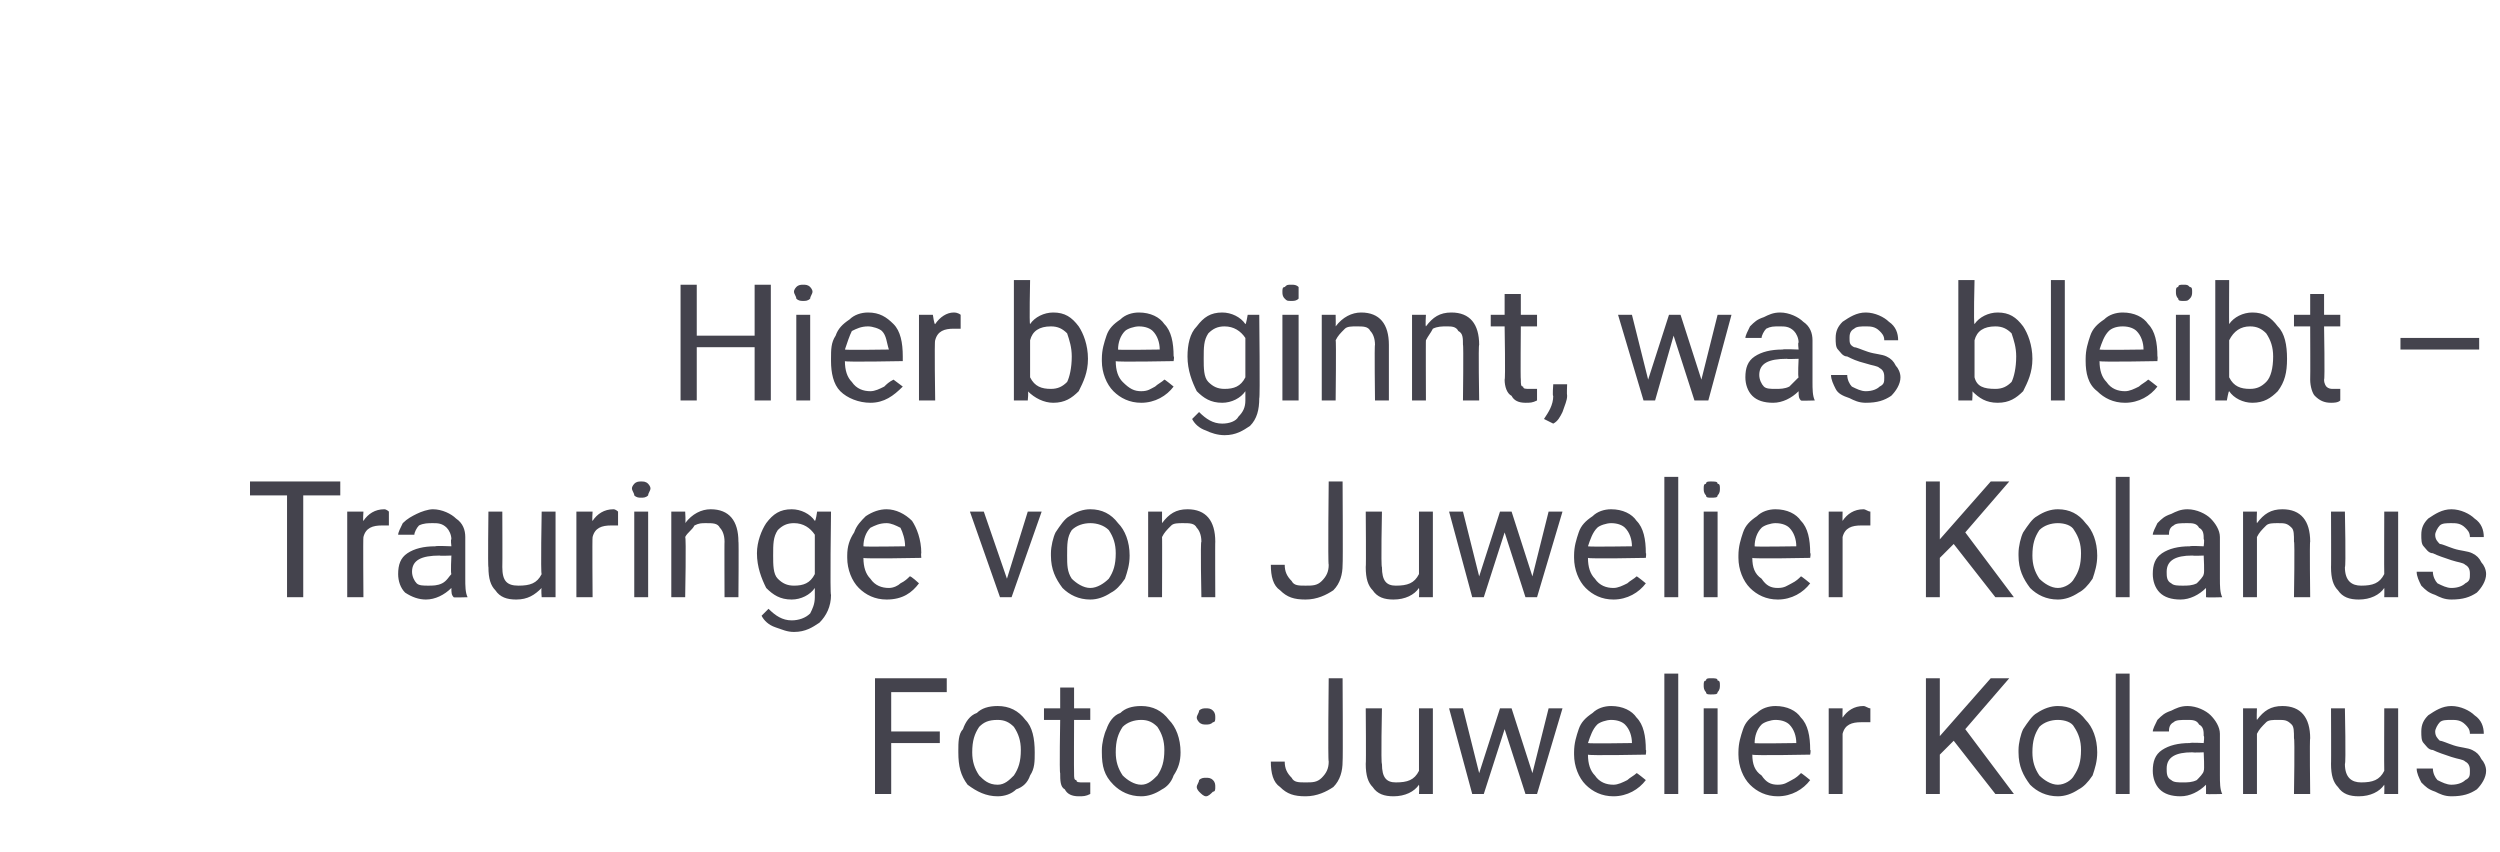 <?xml version="1.0" standalone="no"?><!DOCTYPE svg PUBLIC "-//W3C//DTD SVG 1.1//EN" "http://www.w3.org/Graphics/SVG/1.1/DTD/svg11.dtd"><svg xmlns="http://www.w3.org/2000/svg" version="1.1" width="108px" height="36.8px" viewBox="0 -1 108 36.8" style="top:-1px">  <desc>Hier beginnt, was bleibt – Trauringe von Juwelier Kolanus Foto: Juwelier Kolanus</desc>  <defs/>  <g id="Polygon220154">    <path d="M 40.6 31.1 L 38.5 31.1 L 38.5 33.3 L 37.8 33.3 L 37.8 28.3 L 40.9 28.3 L 40.9 28.9 L 38.5 28.9 L 38.5 30.6 L 40.6 30.6 L 40.6 31.1 Z M 41.4 31.4 C 41.4 31.1 41.4 30.7 41.6 30.5 C 41.7 30.2 41.9 29.9 42.2 29.8 C 42.4 29.6 42.7 29.5 43.1 29.5 C 43.6 29.5 44 29.7 44.3 30.1 C 44.6 30.4 44.7 30.9 44.7 31.5 C 44.7 31.5 44.7 31.5 44.7 31.5 C 44.7 31.9 44.7 32.2 44.5 32.5 C 44.4 32.8 44.2 33 43.9 33.1 C 43.7 33.3 43.4 33.4 43.1 33.4 C 42.6 33.4 42.2 33.2 41.8 32.9 C 41.5 32.5 41.4 32.1 41.4 31.5 C 41.4 31.5 41.4 31.4 41.4 31.4 Z M 42 31.5 C 42 31.9 42.1 32.2 42.3 32.5 C 42.5 32.7 42.7 32.9 43.1 32.9 C 43.4 32.9 43.6 32.7 43.8 32.5 C 44 32.2 44.1 31.9 44.1 31.4 C 44.1 31 44 30.7 43.8 30.4 C 43.6 30.2 43.4 30.1 43.1 30.1 C 42.7 30.1 42.5 30.2 42.3 30.4 C 42.1 30.7 42 31 42 31.5 Z M 46.4 28.7 L 46.4 29.6 L 47.1 29.6 L 47.1 30.1 L 46.4 30.1 C 46.4 30.1 46.39 32.4 46.4 32.4 C 46.4 32.6 46.4 32.7 46.5 32.7 C 46.5 32.8 46.6 32.8 46.8 32.8 C 46.9 32.8 47 32.8 47.1 32.8 C 47.1 32.8 47.1 33.3 47.1 33.3 C 46.9 33.4 46.8 33.4 46.6 33.4 C 46.3 33.4 46.1 33.3 46 33.1 C 45.8 33 45.8 32.7 45.8 32.4 C 45.76 32.4 45.8 30.1 45.8 30.1 L 45.1 30.1 L 45.1 29.6 L 45.8 29.6 L 45.8 28.7 L 46.4 28.7 Z M 47.6 31.4 C 47.6 31.1 47.7 30.7 47.8 30.5 C 47.9 30.2 48.1 29.9 48.4 29.8 C 48.6 29.6 48.9 29.5 49.3 29.5 C 49.8 29.5 50.2 29.7 50.5 30.1 C 50.8 30.4 51 30.9 51 31.5 C 51 31.5 51 31.5 51 31.5 C 51 31.9 50.9 32.2 50.7 32.5 C 50.6 32.8 50.4 33 50.2 33.1 C 49.9 33.3 49.6 33.4 49.3 33.4 C 48.8 33.4 48.4 33.2 48.1 32.9 C 47.7 32.5 47.6 32.1 47.6 31.5 C 47.6 31.5 47.6 31.4 47.6 31.4 Z M 48.2 31.5 C 48.2 31.9 48.3 32.2 48.5 32.5 C 48.7 32.7 49 32.9 49.3 32.9 C 49.6 32.9 49.8 32.7 50 32.5 C 50.2 32.2 50.3 31.9 50.3 31.4 C 50.3 31 50.2 30.7 50 30.4 C 49.8 30.2 49.6 30.1 49.3 30.1 C 49 30.1 48.7 30.2 48.5 30.4 C 48.3 30.7 48.2 31 48.2 31.5 Z M 51.7 33 C 51.7 32.9 51.8 32.8 51.8 32.7 C 51.9 32.6 52 32.6 52.1 32.6 C 52.2 32.6 52.3 32.6 52.4 32.7 C 52.5 32.8 52.5 32.9 52.5 33 C 52.5 33.1 52.5 33.2 52.4 33.2 C 52.3 33.3 52.2 33.4 52.1 33.4 C 52 33.4 51.9 33.3 51.8 33.2 C 51.8 33.2 51.7 33.1 51.7 33 Z M 51.7 30 C 51.7 29.9 51.8 29.8 51.8 29.7 C 51.9 29.6 52 29.6 52.1 29.6 C 52.2 29.6 52.3 29.6 52.4 29.7 C 52.5 29.8 52.5 29.9 52.5 30 C 52.5 30.1 52.5 30.2 52.4 30.2 C 52.3 30.3 52.2 30.3 52.1 30.3 C 52 30.3 51.9 30.3 51.8 30.2 C 51.8 30.2 51.7 30.1 51.7 30 Z M 57.4 28.3 L 58 28.3 C 58 28.3 58.02 31.86 58 31.9 C 58 32.3 57.9 32.7 57.6 33 C 57.3 33.2 56.9 33.4 56.4 33.4 C 55.9 33.4 55.6 33.3 55.3 33 C 55 32.8 54.9 32.4 54.9 31.9 C 54.9 31.9 55.5 31.9 55.5 31.9 C 55.5 32.2 55.6 32.4 55.8 32.6 C 55.9 32.8 56.1 32.8 56.4 32.8 C 56.7 32.8 56.9 32.8 57.1 32.6 C 57.3 32.4 57.4 32.2 57.4 31.9 C 57.36 31.87 57.4 28.3 57.4 28.3 Z M 61.3 32.9 C 61.1 33.2 60.7 33.4 60.2 33.4 C 59.8 33.4 59.5 33.3 59.3 33 C 59.1 32.8 59 32.5 59 32 C 59.02 32.02 59 29.6 59 29.6 L 59.7 29.6 C 59.7 29.6 59.65 32.01 59.7 32 C 59.7 32.6 59.9 32.8 60.3 32.8 C 60.8 32.8 61.1 32.7 61.3 32.3 C 61.3 32.31 61.3 29.6 61.3 29.6 L 61.9 29.6 L 61.9 33.3 L 61.3 33.3 C 61.3 33.3 61.32 32.95 61.3 32.9 Z M 66.2 32.4 L 66.9 29.6 L 67.5 29.6 L 66.4 33.3 L 65.9 33.3 L 65 30.5 L 64.1 33.3 L 63.6 33.3 L 62.6 29.6 L 63.2 29.6 L 63.9 32.4 L 64.8 29.6 L 65.3 29.6 L 66.2 32.4 Z M 71.1 32.7 C 70.8 33.1 70.3 33.4 69.7 33.4 C 69.2 33.4 68.8 33.2 68.5 32.9 C 68.2 32.6 68 32.1 68 31.6 C 68 31.6 68 31.5 68 31.5 C 68 31.1 68.1 30.8 68.2 30.5 C 68.3 30.2 68.5 30 68.8 29.8 C 69 29.6 69.3 29.5 69.6 29.5 C 70.1 29.5 70.5 29.7 70.7 30 C 71 30.3 71.1 30.8 71.1 31.4 C 71.13 31.38 71.1 31.6 71.1 31.6 C 71.1 31.6 68.63 31.65 68.6 31.6 C 68.6 32 68.7 32.3 68.9 32.5 C 69.1 32.8 69.4 32.9 69.7 32.9 C 69.9 32.9 70.1 32.8 70.3 32.7 C 70.4 32.6 70.6 32.5 70.7 32.4 C 70.7 32.37 71.1 32.7 71.1 32.7 C 71.1 32.7 71.08 32.67 71.1 32.7 Z M 69.6 30.1 C 69.4 30.1 69.1 30.2 69 30.3 C 68.8 30.5 68.7 30.8 68.6 31.1 C 68.65 31.13 70.5 31.1 70.5 31.1 C 70.5 31.1 70.5 31.08 70.5 31.1 C 70.5 30.8 70.4 30.5 70.2 30.3 C 70.1 30.2 69.9 30.1 69.6 30.1 Z M 72.5 33.3 L 71.9 33.3 L 71.9 28.1 L 72.5 28.1 L 72.5 33.3 Z M 74.2 33.3 L 73.6 33.3 L 73.6 29.6 L 74.2 29.6 L 74.2 33.3 Z M 73.6 28.6 C 73.6 28.5 73.6 28.4 73.7 28.4 C 73.7 28.3 73.8 28.3 73.9 28.3 C 74.1 28.3 74.2 28.3 74.2 28.4 C 74.3 28.4 74.3 28.5 74.3 28.6 C 74.3 28.7 74.3 28.8 74.2 28.9 C 74.2 29 74.1 29 73.9 29 C 73.8 29 73.7 29 73.7 28.9 C 73.6 28.8 73.6 28.7 73.6 28.6 Z M 78.2 32.7 C 77.9 33.1 77.4 33.4 76.8 33.4 C 76.3 33.4 75.9 33.2 75.6 32.9 C 75.3 32.6 75.1 32.1 75.1 31.6 C 75.1 31.6 75.1 31.5 75.1 31.5 C 75.1 31.1 75.2 30.8 75.3 30.5 C 75.4 30.2 75.6 30 75.9 29.8 C 76.1 29.6 76.4 29.5 76.7 29.5 C 77.2 29.5 77.6 29.7 77.8 30 C 78.1 30.3 78.2 30.8 78.2 31.4 C 78.24 31.38 78.2 31.6 78.2 31.6 C 78.2 31.6 75.73 31.65 75.7 31.6 C 75.7 32 75.8 32.3 76.1 32.5 C 76.3 32.8 76.5 32.9 76.8 32.9 C 77.1 32.9 77.2 32.8 77.4 32.7 C 77.6 32.6 77.7 32.5 77.8 32.4 C 77.8 32.37 78.2 32.7 78.2 32.7 C 78.2 32.7 78.19 32.67 78.2 32.7 Z M 76.7 30.1 C 76.5 30.1 76.2 30.2 76.1 30.3 C 75.9 30.5 75.8 30.8 75.8 31.1 C 75.75 31.13 77.6 31.1 77.6 31.1 C 77.6 31.1 77.6 31.08 77.6 31.1 C 77.6 30.8 77.5 30.5 77.3 30.3 C 77.2 30.2 77 30.1 76.7 30.1 Z M 80.8 30.2 C 80.7 30.2 80.6 30.2 80.4 30.2 C 80 30.2 79.7 30.3 79.6 30.7 C 79.6 30.69 79.6 33.3 79.6 33.3 L 79 33.3 L 79 29.6 L 79.6 29.6 C 79.6 29.6 79.59 30.04 79.6 30 C 79.8 29.7 80.1 29.5 80.5 29.5 C 80.6 29.5 80.7 29.6 80.8 29.6 C 80.8 29.6 80.8 30.2 80.8 30.2 Z M 84.4 31 L 83.8 31.6 L 83.8 33.3 L 83.2 33.3 L 83.2 28.3 L 83.8 28.3 L 83.8 30.8 L 86 28.3 L 86.8 28.3 L 84.9 30.5 L 87 33.3 L 86.2 33.3 L 84.4 31 Z M 87.2 31.4 C 87.2 31.1 87.3 30.7 87.4 30.5 C 87.6 30.2 87.8 29.9 88 29.8 C 88.3 29.6 88.6 29.5 88.9 29.5 C 89.4 29.5 89.8 29.7 90.1 30.1 C 90.4 30.4 90.6 30.9 90.6 31.5 C 90.6 31.5 90.6 31.5 90.6 31.5 C 90.6 31.9 90.5 32.2 90.4 32.5 C 90.2 32.8 90 33 89.8 33.1 C 89.5 33.3 89.2 33.4 88.9 33.4 C 88.4 33.4 88 33.2 87.7 32.9 C 87.4 32.5 87.2 32.1 87.2 31.5 C 87.2 31.5 87.2 31.4 87.2 31.4 Z M 87.8 31.5 C 87.8 31.9 87.9 32.2 88.1 32.5 C 88.3 32.7 88.6 32.9 88.9 32.9 C 89.2 32.9 89.5 32.7 89.6 32.5 C 89.8 32.2 89.9 31.9 89.9 31.4 C 89.9 31 89.8 30.7 89.6 30.4 C 89.5 30.2 89.2 30.1 88.9 30.1 C 88.6 30.1 88.3 30.2 88.1 30.4 C 87.9 30.7 87.8 31 87.8 31.5 Z M 92 33.3 L 91.4 33.3 L 91.4 28.1 L 92 28.1 L 92 33.3 Z M 95.3 33.3 C 95.3 33.2 95.3 33.1 95.3 32.9 C 95 33.2 94.6 33.4 94.2 33.4 C 93.8 33.4 93.5 33.3 93.3 33.1 C 93.1 32.9 93 32.6 93 32.3 C 93 31.9 93.1 31.6 93.4 31.4 C 93.7 31.2 94.1 31.1 94.6 31.1 C 94.63 31.07 95.2 31.1 95.2 31.1 C 95.2 31.1 95.24 30.78 95.2 30.8 C 95.2 30.6 95.2 30.4 95 30.3 C 94.9 30.1 94.7 30.1 94.5 30.1 C 94.2 30.1 94 30.1 93.9 30.2 C 93.7 30.3 93.7 30.5 93.7 30.6 C 93.7 30.6 93 30.6 93 30.6 C 93 30.5 93.1 30.3 93.2 30.1 C 93.4 29.9 93.5 29.8 93.8 29.7 C 94 29.6 94.2 29.5 94.5 29.5 C 94.9 29.5 95.3 29.7 95.5 29.9 C 95.7 30.1 95.9 30.4 95.9 30.7 C 95.9 30.7 95.9 32.5 95.9 32.5 C 95.9 32.8 95.9 33.1 96 33.3 C 96 33.26 96 33.3 96 33.3 C 96 33.3 95.34 33.32 95.3 33.3 Z M 94.3 32.8 C 94.5 32.8 94.7 32.8 94.9 32.7 C 95 32.6 95.2 32.4 95.2 32.3 C 95.24 32.28 95.2 31.5 95.2 31.5 C 95.2 31.5 94.75 31.52 94.7 31.5 C 94 31.5 93.6 31.7 93.6 32.2 C 93.6 32.4 93.6 32.6 93.8 32.7 C 93.9 32.8 94.1 32.8 94.3 32.8 Z M 97.5 29.6 C 97.5 29.6 97.48 30.08 97.5 30.1 C 97.8 29.7 98.1 29.5 98.6 29.5 C 99.4 29.5 99.8 30 99.8 30.9 C 99.77 30.87 99.8 33.3 99.8 33.3 L 99.1 33.3 C 99.1 33.3 99.14 30.87 99.1 30.9 C 99.1 30.6 99.1 30.4 99 30.3 C 98.8 30.1 98.7 30.1 98.4 30.1 C 98.2 30.1 98 30.1 97.9 30.2 C 97.7 30.4 97.6 30.5 97.5 30.7 C 97.5 30.68 97.5 33.3 97.5 33.3 L 96.9 33.3 L 96.9 29.6 L 97.5 29.6 Z M 103 32.9 C 102.8 33.2 102.4 33.4 101.9 33.4 C 101.5 33.4 101.2 33.3 101 33 C 100.8 32.8 100.7 32.5 100.7 32 C 100.71 32.02 100.7 29.6 100.7 29.6 L 101.3 29.6 C 101.3 29.6 101.35 32.01 101.3 32 C 101.3 32.6 101.6 32.8 102 32.8 C 102.5 32.8 102.8 32.7 103 32.3 C 102.99 32.31 103 29.6 103 29.6 L 103.6 29.6 L 103.6 33.3 L 103 33.3 C 103 33.3 103.01 32.95 103 32.9 Z M 106.7 32.3 C 106.7 32.2 106.7 32 106.5 31.9 C 106.4 31.8 106.2 31.8 105.9 31.7 C 105.6 31.6 105.3 31.5 105.1 31.4 C 104.9 31.4 104.8 31.2 104.7 31.1 C 104.6 31 104.6 30.8 104.6 30.6 C 104.6 30.3 104.7 30.1 104.9 29.9 C 105.2 29.7 105.5 29.5 105.9 29.5 C 106.3 29.5 106.7 29.7 106.9 29.9 C 107.2 30.1 107.3 30.4 107.3 30.7 C 107.3 30.7 106.7 30.7 106.7 30.7 C 106.7 30.5 106.6 30.4 106.5 30.3 C 106.3 30.1 106.1 30.1 105.9 30.1 C 105.7 30.1 105.5 30.1 105.4 30.2 C 105.3 30.3 105.2 30.5 105.2 30.6 C 105.2 30.8 105.3 30.9 105.4 31 C 105.5 31 105.7 31.1 106 31.2 C 106.3 31.3 106.6 31.3 106.8 31.4 C 107 31.5 107.1 31.6 107.2 31.8 C 107.3 31.9 107.4 32.1 107.4 32.3 C 107.4 32.6 107.2 32.9 107 33.1 C 106.7 33.3 106.4 33.4 105.9 33.4 C 105.6 33.4 105.4 33.3 105.2 33.2 C 104.9 33.1 104.8 33 104.6 32.8 C 104.5 32.6 104.4 32.4 104.4 32.2 C 104.4 32.2 105.1 32.2 105.1 32.2 C 105.1 32.4 105.2 32.6 105.3 32.7 C 105.5 32.8 105.7 32.9 105.9 32.9 C 106.2 32.9 106.4 32.8 106.5 32.7 C 106.7 32.6 106.7 32.5 106.7 32.3 Z " stroke="none" fill="#44434d"/>  </g>  <g id="Polygon220153">    <path d="M 14.7 20.4 L 13.1 20.4 L 13.1 24.8 L 12.4 24.8 L 12.4 20.4 L 10.8 20.4 L 10.8 19.8 L 14.7 19.8 L 14.7 20.4 Z M 16.8 21.7 C 16.7 21.7 16.6 21.7 16.5 21.7 C 16.1 21.7 15.8 21.8 15.7 22.2 C 15.68 22.19 15.7 24.8 15.7 24.8 L 15 24.8 L 15 21.1 L 15.7 21.1 C 15.7 21.1 15.67 21.54 15.7 21.5 C 15.9 21.2 16.2 21 16.6 21 C 16.7 21 16.8 21.1 16.8 21.1 C 16.8 21.1 16.8 21.7 16.8 21.7 Z M 19.6 24.8 C 19.5 24.7 19.5 24.6 19.5 24.4 C 19.2 24.7 18.8 24.9 18.4 24.9 C 18.1 24.9 17.8 24.8 17.5 24.6 C 17.3 24.4 17.2 24.1 17.2 23.8 C 17.2 23.4 17.3 23.1 17.6 22.9 C 17.9 22.7 18.3 22.6 18.8 22.6 C 18.85 22.57 19.5 22.6 19.5 22.6 C 19.5 22.6 19.46 22.28 19.5 22.3 C 19.5 22.1 19.4 21.9 19.3 21.8 C 19.1 21.6 18.9 21.6 18.7 21.6 C 18.5 21.6 18.3 21.6 18.1 21.7 C 18 21.8 17.9 22 17.9 22.1 C 17.9 22.1 17.2 22.1 17.2 22.1 C 17.2 22 17.3 21.8 17.4 21.6 C 17.6 21.4 17.8 21.3 18 21.2 C 18.2 21.1 18.5 21 18.7 21 C 19.1 21 19.5 21.2 19.7 21.4 C 20 21.6 20.1 21.9 20.1 22.2 C 20.1 22.2 20.1 24 20.1 24 C 20.1 24.3 20.1 24.6 20.2 24.8 C 20.23 24.76 20.2 24.8 20.2 24.8 C 20.2 24.8 19.56 24.82 19.6 24.8 Z M 18.5 24.3 C 18.7 24.3 18.9 24.3 19.1 24.2 C 19.3 24.1 19.4 23.9 19.5 23.8 C 19.46 23.78 19.5 23 19.5 23 C 19.5 23 18.97 23.02 19 23 C 18.2 23 17.8 23.2 17.8 23.7 C 17.8 23.9 17.9 24.1 18 24.2 C 18.1 24.3 18.3 24.3 18.5 24.3 Z M 23.4 24.4 C 23.1 24.7 22.8 24.9 22.3 24.9 C 21.9 24.9 21.6 24.8 21.4 24.5 C 21.2 24.3 21.1 24 21.1 23.5 C 21.07 23.52 21.1 21.1 21.1 21.1 L 21.7 21.1 C 21.7 21.1 21.71 23.51 21.7 23.5 C 21.7 24.1 21.9 24.3 22.4 24.3 C 22.9 24.3 23.2 24.2 23.4 23.8 C 23.35 23.81 23.4 21.1 23.4 21.1 L 24 21.1 L 24 24.8 L 23.4 24.8 C 23.4 24.8 23.37 24.45 23.4 24.4 Z M 26.7 21.7 C 26.6 21.7 26.5 21.7 26.4 21.7 C 26 21.7 25.7 21.8 25.6 22.2 C 25.58 22.19 25.6 24.8 25.6 24.8 L 24.9 24.8 L 24.9 21.1 L 25.6 21.1 C 25.6 21.1 25.57 21.54 25.6 21.5 C 25.8 21.2 26.1 21 26.5 21 C 26.6 21 26.7 21.1 26.7 21.1 C 26.7 21.1 26.7 21.7 26.7 21.7 Z M 28 24.8 L 27.4 24.8 L 27.4 21.1 L 28 21.1 L 28 24.8 Z M 27.3 20.1 C 27.3 20 27.4 19.9 27.4 19.9 C 27.5 19.8 27.6 19.8 27.7 19.8 C 27.8 19.8 27.9 19.8 28 19.9 C 28 19.9 28.1 20 28.1 20.1 C 28.1 20.2 28 20.3 28 20.4 C 27.9 20.5 27.8 20.5 27.7 20.5 C 27.6 20.5 27.5 20.5 27.4 20.4 C 27.4 20.3 27.3 20.2 27.3 20.1 Z M 29.6 21.1 C 29.6 21.1 29.63 21.58 29.6 21.6 C 29.9 21.2 30.3 21 30.7 21 C 31.5 21 31.9 21.5 31.9 22.4 C 31.92 22.37 31.9 24.8 31.9 24.8 L 31.3 24.8 C 31.3 24.8 31.29 22.37 31.3 22.4 C 31.3 22.1 31.2 21.9 31.1 21.8 C 31 21.6 30.8 21.6 30.5 21.6 C 30.3 21.6 30.2 21.6 30 21.7 C 29.9 21.9 29.7 22 29.6 22.2 C 29.65 22.18 29.6 24.8 29.6 24.8 L 29 24.8 L 29 21.1 L 29.6 21.1 Z M 32.7 22.9 C 32.7 22.4 32.9 21.9 33.1 21.6 C 33.4 21.2 33.7 21 34.2 21 C 34.6 21 35 21.2 35.2 21.5 C 35.24 21.53 35.3 21.1 35.3 21.1 L 35.9 21.1 C 35.9 21.1 35.85 24.73 35.9 24.7 C 35.9 25.2 35.7 25.6 35.4 25.9 C 35.1 26.1 34.8 26.3 34.3 26.3 C 34 26.3 33.8 26.2 33.5 26.1 C 33.2 26 33 25.8 32.9 25.6 C 32.9 25.6 33.2 25.3 33.2 25.3 C 33.5 25.6 33.8 25.8 34.2 25.8 C 34.5 25.8 34.8 25.7 35 25.5 C 35.1 25.3 35.2 25.1 35.2 24.8 C 35.2 24.8 35.2 24.4 35.2 24.4 C 35 24.7 34.6 24.9 34.2 24.9 C 33.7 24.9 33.4 24.7 33.1 24.4 C 32.9 24 32.7 23.5 32.7 22.9 Z M 33.4 23 C 33.4 23.4 33.4 23.8 33.6 24 C 33.8 24.2 34 24.3 34.3 24.3 C 34.7 24.3 35 24.2 35.2 23.8 C 35.2 23.8 35.2 22.1 35.2 22.1 C 35 21.8 34.7 21.6 34.3 21.6 C 34 21.6 33.8 21.7 33.6 21.9 C 33.4 22.2 33.4 22.5 33.4 23 Z M 39.7 24.2 C 39.4 24.6 39 24.9 38.3 24.9 C 37.8 24.9 37.4 24.7 37.1 24.4 C 36.8 24.1 36.6 23.6 36.6 23.1 C 36.6 23.1 36.6 23 36.6 23 C 36.6 22.6 36.7 22.3 36.9 22 C 37 21.7 37.2 21.5 37.4 21.3 C 37.7 21.1 38 21 38.3 21 C 38.7 21 39.1 21.2 39.4 21.5 C 39.6 21.8 39.8 22.3 39.8 22.9 C 39.78 22.88 39.8 23.1 39.8 23.1 C 39.8 23.1 37.28 23.15 37.3 23.1 C 37.3 23.5 37.4 23.8 37.6 24 C 37.8 24.3 38.1 24.4 38.4 24.4 C 38.6 24.4 38.8 24.3 38.9 24.2 C 39.1 24.1 39.2 24 39.3 23.9 C 39.35 23.87 39.7 24.2 39.7 24.2 C 39.7 24.2 39.73 24.17 39.7 24.2 Z M 38.3 21.6 C 38 21.6 37.8 21.7 37.6 21.8 C 37.4 22 37.3 22.3 37.3 22.6 C 37.3 22.63 39.1 22.6 39.1 22.6 C 39.1 22.6 39.15 22.58 39.1 22.6 C 39.1 22.3 39 22 38.9 21.8 C 38.7 21.7 38.5 21.6 38.3 21.6 Z M 43.5 24 L 44.4 21.1 L 45 21.1 L 43.7 24.8 L 43.2 24.8 L 41.9 21.1 L 42.5 21.1 L 43.5 24 Z M 45.4 22.9 C 45.4 22.6 45.5 22.2 45.6 22 C 45.8 21.7 46 21.4 46.2 21.3 C 46.5 21.1 46.8 21 47.1 21 C 47.6 21 48 21.2 48.3 21.6 C 48.6 21.9 48.8 22.4 48.8 23 C 48.8 23 48.8 23 48.8 23 C 48.8 23.4 48.7 23.7 48.6 24 C 48.4 24.3 48.2 24.5 48 24.6 C 47.7 24.8 47.4 24.9 47.1 24.9 C 46.6 24.9 46.2 24.7 45.9 24.4 C 45.6 24 45.4 23.6 45.4 23 C 45.4 23 45.4 22.9 45.4 22.9 Z M 46.1 23 C 46.1 23.4 46.1 23.7 46.3 24 C 46.5 24.2 46.8 24.4 47.1 24.4 C 47.4 24.4 47.7 24.2 47.9 24 C 48.1 23.7 48.2 23.4 48.2 22.9 C 48.2 22.5 48.1 22.2 47.9 21.9 C 47.7 21.7 47.4 21.6 47.1 21.6 C 46.8 21.6 46.5 21.7 46.3 21.9 C 46.1 22.2 46.1 22.5 46.1 23 Z M 50.2 21.1 C 50.2 21.1 50.2 21.58 50.2 21.6 C 50.5 21.2 50.8 21 51.3 21 C 52.1 21 52.5 21.5 52.5 22.4 C 52.49 22.37 52.5 24.8 52.5 24.8 L 51.9 24.8 C 51.9 24.8 51.85 22.37 51.9 22.4 C 51.9 22.1 51.8 21.9 51.7 21.8 C 51.6 21.6 51.4 21.6 51.1 21.6 C 50.9 21.6 50.7 21.6 50.6 21.7 C 50.4 21.9 50.3 22 50.2 22.2 C 50.21 22.18 50.2 24.8 50.2 24.8 L 49.6 24.8 L 49.6 21.1 L 50.2 21.1 Z M 57.4 19.8 L 58 19.8 C 58 19.8 58.02 23.36 58 23.4 C 58 23.8 57.9 24.2 57.6 24.5 C 57.3 24.7 56.9 24.9 56.4 24.9 C 55.9 24.9 55.6 24.8 55.3 24.5 C 55 24.3 54.9 23.9 54.9 23.4 C 54.9 23.4 55.5 23.4 55.5 23.4 C 55.5 23.7 55.6 23.9 55.8 24.1 C 55.9 24.3 56.1 24.3 56.4 24.3 C 56.7 24.3 56.9 24.3 57.1 24.1 C 57.3 23.9 57.4 23.7 57.4 23.4 C 57.36 23.37 57.4 19.8 57.4 19.8 Z M 61.3 24.4 C 61.1 24.7 60.7 24.9 60.2 24.9 C 59.8 24.9 59.5 24.8 59.3 24.5 C 59.1 24.3 59 24 59 23.5 C 59.02 23.52 59 21.1 59 21.1 L 59.7 21.1 C 59.7 21.1 59.65 23.51 59.7 23.5 C 59.7 24.1 59.9 24.3 60.3 24.3 C 60.8 24.3 61.1 24.2 61.3 23.8 C 61.3 23.81 61.3 21.1 61.3 21.1 L 61.9 21.1 L 61.9 24.8 L 61.3 24.8 C 61.3 24.8 61.32 24.45 61.3 24.4 Z M 66.2 23.9 L 66.9 21.1 L 67.5 21.1 L 66.4 24.8 L 65.9 24.8 L 65 22 L 64.1 24.8 L 63.6 24.8 L 62.6 21.1 L 63.2 21.1 L 63.9 23.9 L 64.8 21.1 L 65.3 21.1 L 66.2 23.9 Z M 71.1 24.2 C 70.8 24.6 70.3 24.9 69.7 24.9 C 69.2 24.9 68.8 24.7 68.5 24.4 C 68.2 24.1 68 23.6 68 23.1 C 68 23.1 68 23 68 23 C 68 22.6 68.1 22.3 68.2 22 C 68.3 21.7 68.5 21.5 68.8 21.3 C 69 21.1 69.3 21 69.6 21 C 70.1 21 70.5 21.2 70.7 21.5 C 71 21.8 71.1 22.3 71.1 22.9 C 71.13 22.88 71.1 23.1 71.1 23.1 C 71.1 23.1 68.63 23.15 68.6 23.1 C 68.6 23.5 68.7 23.8 68.9 24 C 69.1 24.3 69.4 24.4 69.7 24.4 C 69.9 24.4 70.1 24.3 70.3 24.2 C 70.4 24.1 70.6 24 70.7 23.9 C 70.7 23.87 71.1 24.2 71.1 24.2 C 71.1 24.2 71.08 24.17 71.1 24.2 Z M 69.6 21.6 C 69.4 21.6 69.1 21.7 69 21.8 C 68.8 22 68.7 22.3 68.6 22.6 C 68.65 22.63 70.5 22.6 70.5 22.6 C 70.5 22.6 70.5 22.58 70.5 22.6 C 70.5 22.3 70.4 22 70.2 21.8 C 70.1 21.7 69.9 21.6 69.6 21.6 Z M 72.5 24.8 L 71.9 24.8 L 71.9 19.6 L 72.5 19.6 L 72.5 24.8 Z M 74.2 24.8 L 73.6 24.8 L 73.6 21.1 L 74.2 21.1 L 74.2 24.8 Z M 73.6 20.1 C 73.6 20 73.6 19.9 73.7 19.9 C 73.7 19.8 73.8 19.8 73.9 19.8 C 74.1 19.8 74.2 19.8 74.2 19.9 C 74.3 19.9 74.3 20 74.3 20.1 C 74.3 20.2 74.3 20.3 74.2 20.4 C 74.2 20.5 74.1 20.5 73.9 20.5 C 73.8 20.5 73.7 20.5 73.7 20.4 C 73.6 20.3 73.6 20.2 73.6 20.1 Z M 78.2 24.2 C 77.9 24.6 77.4 24.9 76.8 24.9 C 76.3 24.9 75.9 24.7 75.6 24.4 C 75.3 24.1 75.1 23.6 75.1 23.1 C 75.1 23.1 75.1 23 75.1 23 C 75.1 22.6 75.2 22.3 75.3 22 C 75.4 21.7 75.6 21.5 75.9 21.3 C 76.1 21.1 76.4 21 76.7 21 C 77.2 21 77.6 21.2 77.8 21.5 C 78.1 21.8 78.2 22.3 78.2 22.9 C 78.24 22.88 78.2 23.1 78.2 23.1 C 78.2 23.1 75.73 23.15 75.7 23.1 C 75.7 23.5 75.8 23.8 76.1 24 C 76.3 24.3 76.5 24.4 76.8 24.4 C 77.1 24.4 77.2 24.3 77.4 24.2 C 77.6 24.1 77.7 24 77.8 23.9 C 77.8 23.87 78.2 24.2 78.2 24.2 C 78.2 24.2 78.19 24.17 78.2 24.2 Z M 76.7 21.6 C 76.5 21.6 76.2 21.7 76.1 21.8 C 75.9 22 75.8 22.3 75.8 22.6 C 75.75 22.63 77.6 22.6 77.6 22.6 C 77.6 22.6 77.6 22.58 77.6 22.6 C 77.6 22.3 77.5 22 77.3 21.8 C 77.2 21.7 77 21.6 76.7 21.6 Z M 80.8 21.7 C 80.7 21.7 80.6 21.7 80.4 21.7 C 80 21.7 79.7 21.8 79.6 22.2 C 79.6 22.19 79.6 24.8 79.6 24.8 L 79 24.8 L 79 21.1 L 79.6 21.1 C 79.6 21.1 79.59 21.54 79.6 21.5 C 79.8 21.2 80.1 21 80.5 21 C 80.6 21 80.7 21.1 80.8 21.1 C 80.8 21.1 80.8 21.7 80.8 21.7 Z M 84.4 22.5 L 83.8 23.1 L 83.8 24.8 L 83.2 24.8 L 83.2 19.8 L 83.8 19.8 L 83.8 22.3 L 86 19.8 L 86.8 19.8 L 84.9 22 L 87 24.8 L 86.2 24.8 L 84.4 22.5 Z M 87.2 22.9 C 87.2 22.6 87.3 22.2 87.4 22 C 87.6 21.7 87.8 21.4 88 21.3 C 88.3 21.1 88.6 21 88.9 21 C 89.4 21 89.8 21.2 90.1 21.6 C 90.4 21.9 90.6 22.4 90.6 23 C 90.6 23 90.6 23 90.6 23 C 90.6 23.4 90.5 23.7 90.4 24 C 90.2 24.3 90 24.5 89.8 24.6 C 89.5 24.8 89.2 24.9 88.9 24.9 C 88.4 24.9 88 24.7 87.7 24.4 C 87.4 24 87.2 23.6 87.2 23 C 87.2 23 87.2 22.9 87.2 22.9 Z M 87.8 23 C 87.8 23.4 87.9 23.7 88.1 24 C 88.3 24.2 88.6 24.4 88.9 24.4 C 89.2 24.4 89.5 24.2 89.6 24 C 89.8 23.7 89.9 23.4 89.9 22.9 C 89.9 22.5 89.8 22.2 89.6 21.9 C 89.5 21.7 89.2 21.6 88.9 21.6 C 88.6 21.6 88.3 21.7 88.1 21.9 C 87.9 22.2 87.8 22.5 87.8 23 Z M 92 24.8 L 91.4 24.8 L 91.4 19.6 L 92 19.6 L 92 24.8 Z M 95.3 24.8 C 95.3 24.7 95.3 24.6 95.3 24.4 C 95 24.7 94.6 24.9 94.2 24.9 C 93.8 24.9 93.5 24.8 93.3 24.6 C 93.1 24.4 93 24.1 93 23.8 C 93 23.4 93.1 23.1 93.4 22.9 C 93.7 22.7 94.1 22.6 94.6 22.6 C 94.63 22.57 95.2 22.6 95.2 22.6 C 95.2 22.6 95.24 22.28 95.2 22.3 C 95.2 22.1 95.2 21.9 95 21.8 C 94.9 21.6 94.7 21.6 94.5 21.6 C 94.2 21.6 94 21.6 93.9 21.7 C 93.7 21.8 93.7 22 93.7 22.1 C 93.7 22.1 93 22.1 93 22.1 C 93 22 93.1 21.8 93.2 21.6 C 93.4 21.4 93.5 21.3 93.8 21.2 C 94 21.1 94.2 21 94.5 21 C 94.9 21 95.3 21.2 95.5 21.4 C 95.7 21.6 95.9 21.9 95.9 22.2 C 95.9 22.2 95.9 24 95.9 24 C 95.9 24.3 95.9 24.6 96 24.8 C 96 24.76 96 24.8 96 24.8 C 96 24.8 95.34 24.82 95.3 24.8 Z M 94.3 24.3 C 94.5 24.3 94.7 24.3 94.9 24.2 C 95 24.1 95.2 23.9 95.2 23.8 C 95.24 23.78 95.2 23 95.2 23 C 95.2 23 94.75 23.02 94.7 23 C 94 23 93.6 23.2 93.6 23.7 C 93.6 23.9 93.6 24.1 93.8 24.2 C 93.9 24.3 94.1 24.3 94.3 24.3 Z M 97.5 21.1 C 97.5 21.1 97.48 21.58 97.5 21.6 C 97.8 21.2 98.1 21 98.6 21 C 99.4 21 99.8 21.5 99.8 22.4 C 99.77 22.37 99.8 24.8 99.8 24.8 L 99.1 24.8 C 99.1 24.8 99.14 22.37 99.1 22.4 C 99.1 22.1 99.1 21.9 99 21.8 C 98.8 21.6 98.7 21.6 98.4 21.6 C 98.2 21.6 98 21.6 97.9 21.7 C 97.7 21.9 97.6 22 97.5 22.2 C 97.5 22.18 97.5 24.8 97.5 24.8 L 96.9 24.8 L 96.9 21.1 L 97.5 21.1 Z M 103 24.4 C 102.8 24.7 102.4 24.9 101.9 24.9 C 101.5 24.9 101.2 24.8 101 24.5 C 100.8 24.3 100.7 24 100.7 23.5 C 100.71 23.52 100.7 21.1 100.7 21.1 L 101.3 21.1 C 101.3 21.1 101.35 23.51 101.3 23.5 C 101.3 24.1 101.6 24.3 102 24.3 C 102.5 24.3 102.8 24.2 103 23.8 C 102.99 23.81 103 21.1 103 21.1 L 103.6 21.1 L 103.6 24.8 L 103 24.8 C 103 24.8 103.01 24.45 103 24.4 Z M 106.7 23.8 C 106.7 23.7 106.7 23.5 106.5 23.4 C 106.4 23.3 106.2 23.3 105.9 23.2 C 105.6 23.1 105.3 23 105.1 22.9 C 104.9 22.9 104.8 22.7 104.7 22.6 C 104.6 22.5 104.6 22.3 104.6 22.1 C 104.6 21.8 104.7 21.6 104.9 21.4 C 105.2 21.2 105.5 21 105.9 21 C 106.3 21 106.7 21.2 106.9 21.4 C 107.2 21.6 107.3 21.9 107.3 22.2 C 107.3 22.2 106.7 22.2 106.7 22.2 C 106.7 22 106.6 21.9 106.5 21.8 C 106.3 21.6 106.1 21.6 105.9 21.6 C 105.7 21.6 105.5 21.6 105.4 21.7 C 105.3 21.8 105.2 22 105.2 22.1 C 105.2 22.3 105.3 22.4 105.4 22.5 C 105.5 22.5 105.7 22.6 106 22.7 C 106.3 22.8 106.6 22.8 106.8 22.9 C 107 23 107.1 23.1 107.2 23.3 C 107.3 23.4 107.4 23.6 107.4 23.8 C 107.4 24.1 107.2 24.4 107 24.6 C 106.7 24.8 106.4 24.9 105.9 24.9 C 105.6 24.9 105.4 24.8 105.2 24.7 C 104.9 24.6 104.8 24.5 104.6 24.3 C 104.5 24.1 104.4 23.9 104.4 23.7 C 104.4 23.7 105.1 23.7 105.1 23.7 C 105.1 23.9 105.2 24.1 105.3 24.2 C 105.5 24.3 105.7 24.4 105.9 24.4 C 106.2 24.4 106.4 24.3 106.5 24.2 C 106.7 24.1 106.7 24 106.7 23.8 Z " stroke="none" fill="#44434d"/>  </g>  <g id="Polygon220152">    <path d="M 33.3 16.3 L 32.6 16.3 L 32.6 14 L 30.1 14 L 30.1 16.3 L 29.4 16.3 L 29.4 11.3 L 30.1 11.3 L 30.1 13.5 L 32.6 13.5 L 32.6 11.3 L 33.3 11.3 L 33.3 16.3 Z M 35 16.3 L 34.4 16.3 L 34.4 12.6 L 35 12.6 L 35 16.3 Z M 34.3 11.6 C 34.3 11.5 34.4 11.4 34.4 11.4 C 34.5 11.3 34.6 11.3 34.7 11.3 C 34.8 11.3 34.9 11.3 35 11.4 C 35 11.4 35.1 11.5 35.1 11.6 C 35.1 11.7 35 11.8 35 11.9 C 34.9 12 34.8 12 34.7 12 C 34.6 12 34.5 12 34.4 11.9 C 34.4 11.8 34.3 11.7 34.3 11.6 Z M 39 15.7 C 38.6 16.1 38.2 16.4 37.6 16.4 C 37.1 16.4 36.6 16.2 36.3 15.9 C 36 15.6 35.9 15.1 35.9 14.6 C 35.9 14.6 35.9 14.5 35.9 14.5 C 35.9 14.1 35.9 13.8 36.1 13.5 C 36.2 13.2 36.4 13 36.7 12.8 C 36.9 12.6 37.2 12.5 37.5 12.5 C 38 12.5 38.3 12.7 38.6 13 C 38.9 13.3 39 13.8 39 14.4 C 39 14.38 39 14.6 39 14.6 C 39 14.6 36.49 14.65 36.5 14.6 C 36.5 15 36.6 15.3 36.8 15.5 C 37 15.8 37.3 15.9 37.6 15.9 C 37.8 15.9 38 15.8 38.2 15.7 C 38.3 15.6 38.4 15.5 38.6 15.4 C 38.56 15.37 39 15.7 39 15.7 C 39 15.7 38.95 15.67 39 15.7 Z M 37.5 13.1 C 37.2 13.1 37 13.2 36.8 13.3 C 36.7 13.5 36.6 13.8 36.5 14.1 C 36.51 14.13 38.4 14.1 38.4 14.1 C 38.4 14.1 38.37 14.08 38.4 14.1 C 38.3 13.8 38.3 13.5 38.1 13.3 C 38 13.2 37.7 13.1 37.5 13.1 Z M 41.5 13.2 C 41.4 13.2 41.3 13.2 41.2 13.2 C 40.8 13.2 40.5 13.3 40.4 13.7 C 40.36 13.69 40.4 16.3 40.4 16.3 L 39.7 16.3 L 39.7 12.6 L 40.3 12.6 C 40.3 12.6 40.36 13.04 40.4 13 C 40.6 12.7 40.9 12.5 41.2 12.5 C 41.4 12.5 41.5 12.6 41.5 12.6 C 41.5 12.6 41.5 13.2 41.5 13.2 Z M 47 14.5 C 47 15.1 46.8 15.5 46.6 15.9 C 46.3 16.2 46 16.4 45.5 16.4 C 45.1 16.4 44.7 16.2 44.4 15.9 C 44.44 15.89 44.4 16.3 44.4 16.3 L 43.8 16.3 L 43.8 11.1 L 44.5 11.1 C 44.5 11.1 44.46 13.02 44.5 13 C 44.7 12.7 45.1 12.5 45.5 12.5 C 46 12.5 46.3 12.7 46.6 13.1 C 46.8 13.4 47 13.9 47 14.5 C 47 14.5 47 14.5 47 14.5 Z M 46.3 14.4 C 46.3 14 46.2 13.7 46.1 13.4 C 45.9 13.2 45.7 13.1 45.4 13.1 C 44.9 13.1 44.6 13.3 44.5 13.7 C 44.5 13.7 44.5 15.3 44.5 15.3 C 44.7 15.7 45 15.8 45.4 15.8 C 45.7 15.8 45.9 15.7 46.1 15.5 C 46.2 15.3 46.3 14.9 46.3 14.4 Z M 50.7 15.7 C 50.4 16.1 49.9 16.4 49.3 16.4 C 48.8 16.4 48.4 16.2 48.1 15.9 C 47.8 15.6 47.6 15.1 47.6 14.6 C 47.6 14.6 47.6 14.5 47.6 14.5 C 47.6 14.1 47.7 13.8 47.8 13.5 C 47.9 13.2 48.1 13 48.4 12.8 C 48.6 12.6 48.9 12.5 49.2 12.5 C 49.7 12.5 50.1 12.7 50.3 13 C 50.6 13.3 50.7 13.8 50.7 14.4 C 50.74 14.38 50.7 14.6 50.7 14.6 C 50.7 14.6 48.23 14.65 48.2 14.6 C 48.2 15 48.3 15.3 48.5 15.5 C 48.8 15.8 49 15.9 49.3 15.9 C 49.6 15.9 49.7 15.8 49.9 15.7 C 50 15.6 50.2 15.5 50.3 15.4 C 50.3 15.37 50.7 15.7 50.7 15.7 C 50.7 15.7 50.69 15.67 50.7 15.7 Z M 49.2 13.1 C 49 13.1 48.7 13.2 48.6 13.3 C 48.4 13.5 48.3 13.8 48.3 14.1 C 48.25 14.13 50.1 14.1 50.1 14.1 C 50.1 14.1 50.1 14.08 50.1 14.1 C 50.1 13.8 50 13.5 49.8 13.3 C 49.7 13.2 49.5 13.1 49.2 13.1 Z M 51.3 14.4 C 51.3 13.9 51.4 13.4 51.7 13.1 C 52 12.7 52.3 12.5 52.8 12.5 C 53.2 12.5 53.6 12.7 53.8 13 C 53.83 13.03 53.9 12.6 53.9 12.6 L 54.4 12.6 C 54.4 12.6 54.44 16.23 54.4 16.2 C 54.4 16.7 54.3 17.1 54 17.4 C 53.7 17.6 53.4 17.8 52.9 17.8 C 52.6 17.8 52.3 17.7 52.1 17.6 C 51.8 17.5 51.6 17.3 51.5 17.1 C 51.5 17.1 51.8 16.8 51.8 16.8 C 52.1 17.1 52.4 17.3 52.8 17.3 C 53.1 17.3 53.4 17.2 53.5 17 C 53.7 16.8 53.8 16.6 53.8 16.3 C 53.8 16.3 53.8 15.9 53.8 15.9 C 53.6 16.2 53.2 16.4 52.8 16.4 C 52.3 16.4 52 16.2 51.7 15.9 C 51.5 15.5 51.3 15 51.3 14.4 Z M 52 14.5 C 52 14.9 52 15.3 52.2 15.5 C 52.4 15.7 52.6 15.8 52.9 15.8 C 53.3 15.8 53.6 15.7 53.8 15.3 C 53.8 15.3 53.8 13.6 53.8 13.6 C 53.6 13.3 53.3 13.1 52.9 13.1 C 52.6 13.1 52.4 13.2 52.2 13.4 C 52 13.7 52 14 52 14.5 Z M 56.1 16.3 L 55.4 16.3 L 55.4 12.6 L 56.1 12.6 L 56.1 16.3 Z M 55.4 11.6 C 55.4 11.5 55.4 11.4 55.5 11.4 C 55.6 11.3 55.6 11.3 55.8 11.3 C 55.9 11.3 56 11.3 56.1 11.4 C 56.1 11.4 56.1 11.5 56.1 11.6 C 56.1 11.7 56.1 11.8 56.1 11.9 C 56 12 55.9 12 55.8 12 C 55.6 12 55.6 12 55.5 11.9 C 55.4 11.8 55.4 11.7 55.4 11.6 Z M 57.7 12.6 C 57.7 12.6 57.71 13.08 57.7 13.1 C 58 12.7 58.4 12.5 58.8 12.5 C 59.6 12.5 60 13 60 13.9 C 60 13.87 60 16.3 60 16.3 L 59.4 16.3 C 59.4 16.3 59.37 13.87 59.4 13.9 C 59.4 13.6 59.3 13.4 59.2 13.3 C 59.1 13.1 58.9 13.1 58.6 13.1 C 58.4 13.1 58.2 13.1 58.1 13.2 C 57.9 13.4 57.8 13.5 57.7 13.7 C 57.73 13.68 57.7 16.3 57.7 16.3 L 57.1 16.3 L 57.1 12.6 L 57.7 12.6 Z M 61.6 12.6 C 61.6 12.6 61.57 13.08 61.6 13.1 C 61.9 12.7 62.2 12.5 62.7 12.5 C 63.5 12.5 63.9 13 63.9 13.9 C 63.86 13.87 63.9 16.3 63.9 16.3 L 63.2 16.3 C 63.2 16.3 63.23 13.87 63.2 13.9 C 63.2 13.6 63.2 13.4 63 13.3 C 62.9 13.1 62.7 13.1 62.5 13.1 C 62.3 13.1 62.1 13.1 61.9 13.2 C 61.8 13.4 61.7 13.5 61.6 13.7 C 61.59 13.68 61.6 16.3 61.6 16.3 L 61 16.3 L 61 12.6 L 61.6 12.6 Z M 65.7 11.7 L 65.7 12.6 L 66.4 12.6 L 66.4 13.1 L 65.7 13.1 C 65.7 13.1 65.68 15.4 65.7 15.4 C 65.7 15.6 65.7 15.7 65.8 15.7 C 65.8 15.8 65.9 15.8 66.1 15.8 C 66.2 15.8 66.3 15.8 66.4 15.8 C 66.4 15.8 66.4 16.3 66.4 16.3 C 66.2 16.4 66.1 16.4 65.9 16.4 C 65.6 16.4 65.4 16.3 65.3 16.1 C 65.1 16 65 15.7 65 15.4 C 65.04 15.4 65 13.1 65 13.1 L 64.4 13.1 L 64.4 12.6 L 65 12.6 L 65 11.7 L 65.7 11.7 Z M 67.1 17.3 C 67.1 17.3 66.7 17.1 66.7 17.1 C 66.9 16.8 67.1 16.5 67.1 16.1 C 67.06 16.14 67.1 15.6 67.1 15.6 L 67.7 15.6 C 67.7 15.6 67.68 16.06 67.7 16.1 C 67.7 16.3 67.6 16.5 67.5 16.8 C 67.4 17 67.3 17.2 67.1 17.3 Z M 73.5 15.4 L 74.2 12.6 L 74.8 12.6 L 73.8 16.3 L 73.2 16.3 L 72.3 13.5 L 71.5 16.3 L 71 16.3 L 69.9 12.6 L 70.5 12.6 L 71.2 15.4 L 72.1 12.6 L 72.6 12.6 L 73.5 15.4 Z M 77.8 16.3 C 77.7 16.2 77.7 16.1 77.7 15.9 C 77.4 16.2 77 16.4 76.6 16.4 C 76.2 16.4 75.9 16.3 75.7 16.1 C 75.5 15.9 75.4 15.6 75.4 15.3 C 75.4 14.9 75.5 14.6 75.8 14.4 C 76.1 14.2 76.5 14.1 77 14.1 C 77.04 14.07 77.7 14.1 77.7 14.1 C 77.7 14.1 77.66 13.78 77.7 13.8 C 77.7 13.6 77.6 13.4 77.5 13.3 C 77.3 13.1 77.1 13.1 76.9 13.1 C 76.6 13.1 76.5 13.1 76.3 13.2 C 76.2 13.3 76.1 13.5 76.1 13.6 C 76.1 13.6 75.4 13.6 75.4 13.6 C 75.4 13.5 75.5 13.3 75.6 13.1 C 75.8 12.9 75.9 12.8 76.2 12.7 C 76.4 12.6 76.6 12.5 76.9 12.5 C 77.3 12.5 77.7 12.7 77.9 12.9 C 78.2 13.1 78.3 13.4 78.3 13.7 C 78.3 13.7 78.3 15.5 78.3 15.5 C 78.3 15.8 78.3 16.1 78.4 16.3 C 78.42 16.26 78.4 16.3 78.4 16.3 C 78.4 16.3 77.75 16.32 77.8 16.3 Z M 76.7 15.8 C 76.9 15.8 77.1 15.8 77.3 15.7 C 77.4 15.6 77.6 15.4 77.7 15.3 C 77.66 15.28 77.7 14.5 77.7 14.5 C 77.7 14.5 77.16 14.52 77.2 14.5 C 76.4 14.5 76 14.7 76 15.2 C 76 15.4 76.1 15.6 76.2 15.7 C 76.3 15.8 76.5 15.8 76.7 15.8 Z M 81.4 15.3 C 81.4 15.2 81.4 15 81.2 14.9 C 81.1 14.8 80.9 14.8 80.6 14.7 C 80.2 14.6 80 14.5 79.8 14.4 C 79.6 14.4 79.5 14.2 79.4 14.1 C 79.3 14 79.3 13.8 79.3 13.6 C 79.3 13.3 79.4 13.1 79.6 12.9 C 79.9 12.7 80.2 12.5 80.6 12.5 C 81 12.5 81.4 12.7 81.6 12.9 C 81.9 13.1 82 13.4 82 13.7 C 82 13.7 81.4 13.7 81.4 13.7 C 81.4 13.5 81.3 13.4 81.2 13.3 C 81 13.1 80.8 13.1 80.6 13.1 C 80.4 13.1 80.2 13.1 80.1 13.2 C 79.9 13.3 79.9 13.5 79.9 13.6 C 79.9 13.8 79.9 13.9 80.1 14 C 80.2 14 80.4 14.1 80.7 14.2 C 81 14.3 81.3 14.3 81.5 14.4 C 81.7 14.5 81.8 14.6 81.9 14.8 C 82 14.9 82.1 15.1 82.1 15.3 C 82.1 15.6 81.9 15.9 81.7 16.1 C 81.4 16.3 81.1 16.4 80.6 16.4 C 80.3 16.4 80.1 16.3 79.9 16.2 C 79.6 16.1 79.4 16 79.3 15.8 C 79.2 15.6 79.1 15.4 79.1 15.2 C 79.1 15.2 79.8 15.2 79.8 15.2 C 79.8 15.4 79.9 15.6 80 15.7 C 80.2 15.8 80.4 15.9 80.6 15.9 C 80.9 15.9 81.1 15.8 81.2 15.7 C 81.4 15.6 81.4 15.5 81.4 15.3 Z M 87.8 14.5 C 87.8 15.1 87.6 15.5 87.4 15.9 C 87.1 16.2 86.8 16.4 86.3 16.4 C 85.8 16.4 85.5 16.2 85.2 15.9 C 85.23 15.89 85.2 16.3 85.2 16.3 L 84.6 16.3 L 84.6 11.1 L 85.3 11.1 C 85.3 11.1 85.25 13.02 85.3 13 C 85.5 12.7 85.9 12.5 86.3 12.5 C 86.8 12.5 87.1 12.7 87.4 13.1 C 87.6 13.4 87.8 13.9 87.8 14.5 C 87.8 14.5 87.8 14.5 87.8 14.5 Z M 87.1 14.4 C 87.1 14 87 13.7 86.9 13.4 C 86.7 13.2 86.5 13.1 86.2 13.1 C 85.7 13.1 85.4 13.3 85.3 13.7 C 85.3 13.7 85.3 15.3 85.3 15.3 C 85.4 15.7 85.7 15.8 86.2 15.8 C 86.5 15.8 86.7 15.7 86.9 15.5 C 87 15.3 87.1 14.9 87.1 14.4 Z M 89.2 16.3 L 88.6 16.3 L 88.6 11.1 L 89.2 11.1 L 89.2 16.3 Z M 93.2 15.7 C 92.9 16.1 92.4 16.4 91.8 16.4 C 91.3 16.4 90.9 16.2 90.6 15.9 C 90.2 15.6 90.1 15.1 90.1 14.6 C 90.1 14.6 90.1 14.5 90.1 14.5 C 90.1 14.1 90.2 13.8 90.3 13.5 C 90.4 13.2 90.6 13 90.9 12.8 C 91.1 12.6 91.4 12.5 91.7 12.5 C 92.2 12.5 92.6 12.7 92.8 13 C 93.1 13.3 93.2 13.8 93.2 14.4 C 93.22 14.38 93.2 14.6 93.2 14.6 C 93.2 14.6 90.72 14.65 90.7 14.6 C 90.7 15 90.8 15.3 91 15.5 C 91.2 15.8 91.5 15.9 91.8 15.9 C 92 15.9 92.2 15.8 92.4 15.7 C 92.5 15.6 92.7 15.5 92.8 15.4 C 92.79 15.37 93.2 15.7 93.2 15.7 C 93.2 15.7 93.18 15.67 93.2 15.7 Z M 91.7 13.1 C 91.4 13.1 91.2 13.2 91.1 13.3 C 90.9 13.5 90.8 13.8 90.7 14.1 C 90.74 14.13 92.6 14.1 92.6 14.1 C 92.6 14.1 92.59 14.08 92.6 14.1 C 92.6 13.8 92.5 13.5 92.3 13.3 C 92.2 13.2 92 13.1 91.7 13.1 Z M 94.6 16.3 L 94 16.3 L 94 12.6 L 94.6 12.6 L 94.6 16.3 Z M 94 11.6 C 94 11.5 94 11.4 94.1 11.4 C 94.1 11.3 94.2 11.3 94.3 11.3 C 94.5 11.3 94.5 11.3 94.6 11.4 C 94.7 11.4 94.7 11.5 94.7 11.6 C 94.7 11.7 94.7 11.8 94.6 11.9 C 94.5 12 94.5 12 94.3 12 C 94.2 12 94.1 12 94.1 11.9 C 94 11.8 94 11.7 94 11.6 Z M 98.8 14.5 C 98.8 15.1 98.7 15.5 98.4 15.9 C 98.1 16.2 97.8 16.4 97.3 16.4 C 96.9 16.4 96.5 16.2 96.3 15.9 C 96.27 15.89 96.2 16.3 96.2 16.3 L 95.7 16.3 L 95.7 11.1 L 96.3 11.1 C 96.3 11.1 96.29 13.02 96.3 13 C 96.5 12.7 96.9 12.5 97.3 12.5 C 97.8 12.5 98.1 12.7 98.4 13.1 C 98.7 13.4 98.8 13.9 98.8 14.5 C 98.8 14.5 98.8 14.5 98.8 14.5 Z M 98.2 14.4 C 98.2 14 98.1 13.7 97.9 13.4 C 97.7 13.2 97.5 13.1 97.2 13.1 C 96.8 13.1 96.5 13.3 96.3 13.7 C 96.3 13.7 96.3 15.3 96.3 15.3 C 96.5 15.7 96.8 15.8 97.2 15.8 C 97.5 15.8 97.7 15.7 97.9 15.5 C 98.1 15.3 98.2 14.9 98.2 14.4 Z M 100.4 11.7 L 100.4 12.6 L 101.1 12.6 L 101.1 13.1 L 100.4 13.1 C 100.4 13.1 100.44 15.4 100.4 15.4 C 100.4 15.6 100.5 15.7 100.5 15.7 C 100.6 15.8 100.7 15.8 100.8 15.8 C 100.9 15.8 101 15.8 101.1 15.8 C 101.1 15.8 101.1 16.3 101.1 16.3 C 101 16.4 100.8 16.4 100.7 16.4 C 100.4 16.4 100.2 16.3 100 16.1 C 99.9 16 99.8 15.7 99.8 15.4 C 99.81 15.4 99.8 13.1 99.8 13.1 L 99.1 13.1 L 99.1 12.6 L 99.8 12.6 L 99.8 11.7 L 100.4 11.7 Z M 107.1 14.1 L 103.7 14.1 L 103.7 13.6 L 107.1 13.6 L 107.1 14.1 Z " stroke="none" fill="#44434d"/>  </g></svg>